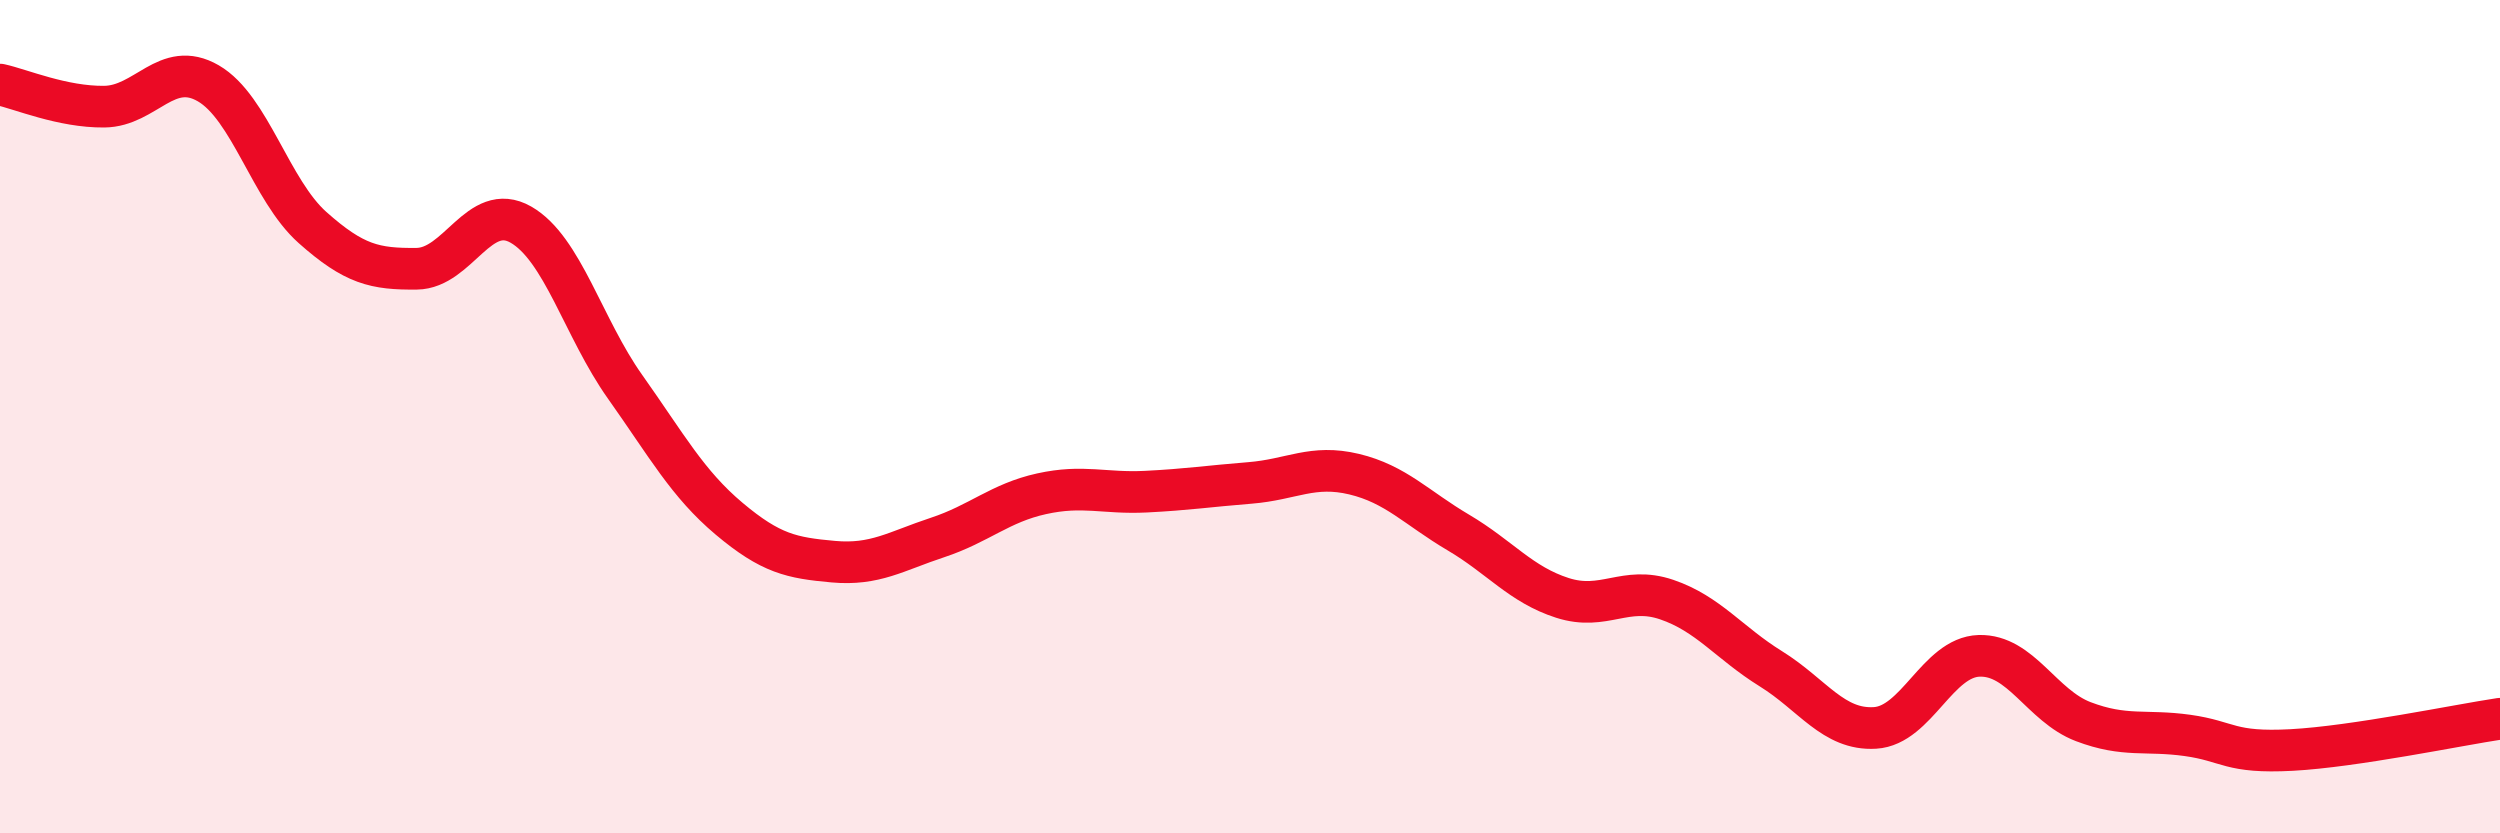 
    <svg width="60" height="20" viewBox="0 0 60 20" xmlns="http://www.w3.org/2000/svg">
      <path
        d="M 0,2.03 C 0.5,2.14 1.5,2.57 2.5,2.56 C 3.5,2.55 4,1.42 5,2 C 6,2.58 6.5,4.57 7.5,5.46 C 8.5,6.35 9,6.46 10,6.45 C 11,6.44 11.5,4.82 12.5,5.39 C 13.5,5.96 14,7.87 15,9.28 C 16,10.69 16.5,11.61 17.5,12.45 C 18.5,13.29 19,13.39 20,13.48 C 21,13.57 21.5,13.23 22.5,12.9 C 23.5,12.57 24,12.07 25,11.85 C 26,11.63 26.5,11.85 27.5,11.8 C 28.5,11.75 29,11.67 30,11.59 C 31,11.51 31.5,11.14 32.5,11.38 C 33.5,11.62 34,12.19 35,12.78 C 36,13.37 36.5,14.03 37.5,14.35 C 38.5,14.67 39,14.05 40,14.39 C 41,14.73 41.5,15.43 42.5,16.05 C 43.5,16.67 44,17.53 45,17.47 C 46,17.41 46.5,15.77 47.5,15.74 C 48.5,15.71 49,16.94 50,17.32 C 51,17.7 51.5,17.51 52.5,17.65 C 53.5,17.79 53.5,18.08 55,18 C 56.5,17.92 59,17.4 60,17.25L60 20L0 20Z"
        fill="#EB0A25"
        opacity="0.1"
        stroke-linecap="round"
        stroke-linejoin="round"
      />
      <path
        d="M 0,2.03 C 0.5,2.14 1.5,2.57 2.5,2.56 C 3.5,2.55 4,1.42 5,2 C 6,2.58 6.5,4.57 7.5,5.46 C 8.5,6.35 9,6.46 10,6.45 C 11,6.44 11.5,4.82 12.5,5.39 C 13.5,5.96 14,7.87 15,9.28 C 16,10.69 16.5,11.61 17.5,12.45 C 18.5,13.29 19,13.39 20,13.48 C 21,13.57 21.5,13.23 22.5,12.9 C 23.5,12.57 24,12.07 25,11.85 C 26,11.63 26.5,11.85 27.5,11.8 C 28.5,11.75 29,11.67 30,11.59 C 31,11.51 31.5,11.14 32.5,11.38 C 33.5,11.62 34,12.19 35,12.78 C 36,13.37 36.5,14.03 37.5,14.35 C 38.5,14.67 39,14.05 40,14.39 C 41,14.73 41.5,15.43 42.5,16.05 C 43.5,16.67 44,17.53 45,17.47 C 46,17.41 46.5,15.77 47.5,15.74 C 48.5,15.71 49,16.94 50,17.32 C 51,17.7 51.5,17.51 52.5,17.65 C 53.5,17.79 53.5,18.08 55,18 C 56.5,17.92 59,17.4 60,17.25"
        stroke="#EB0A25"
        stroke-width="1"
        fill="none"
        stroke-linecap="round"
        stroke-linejoin="round"
      />
    </svg>
  